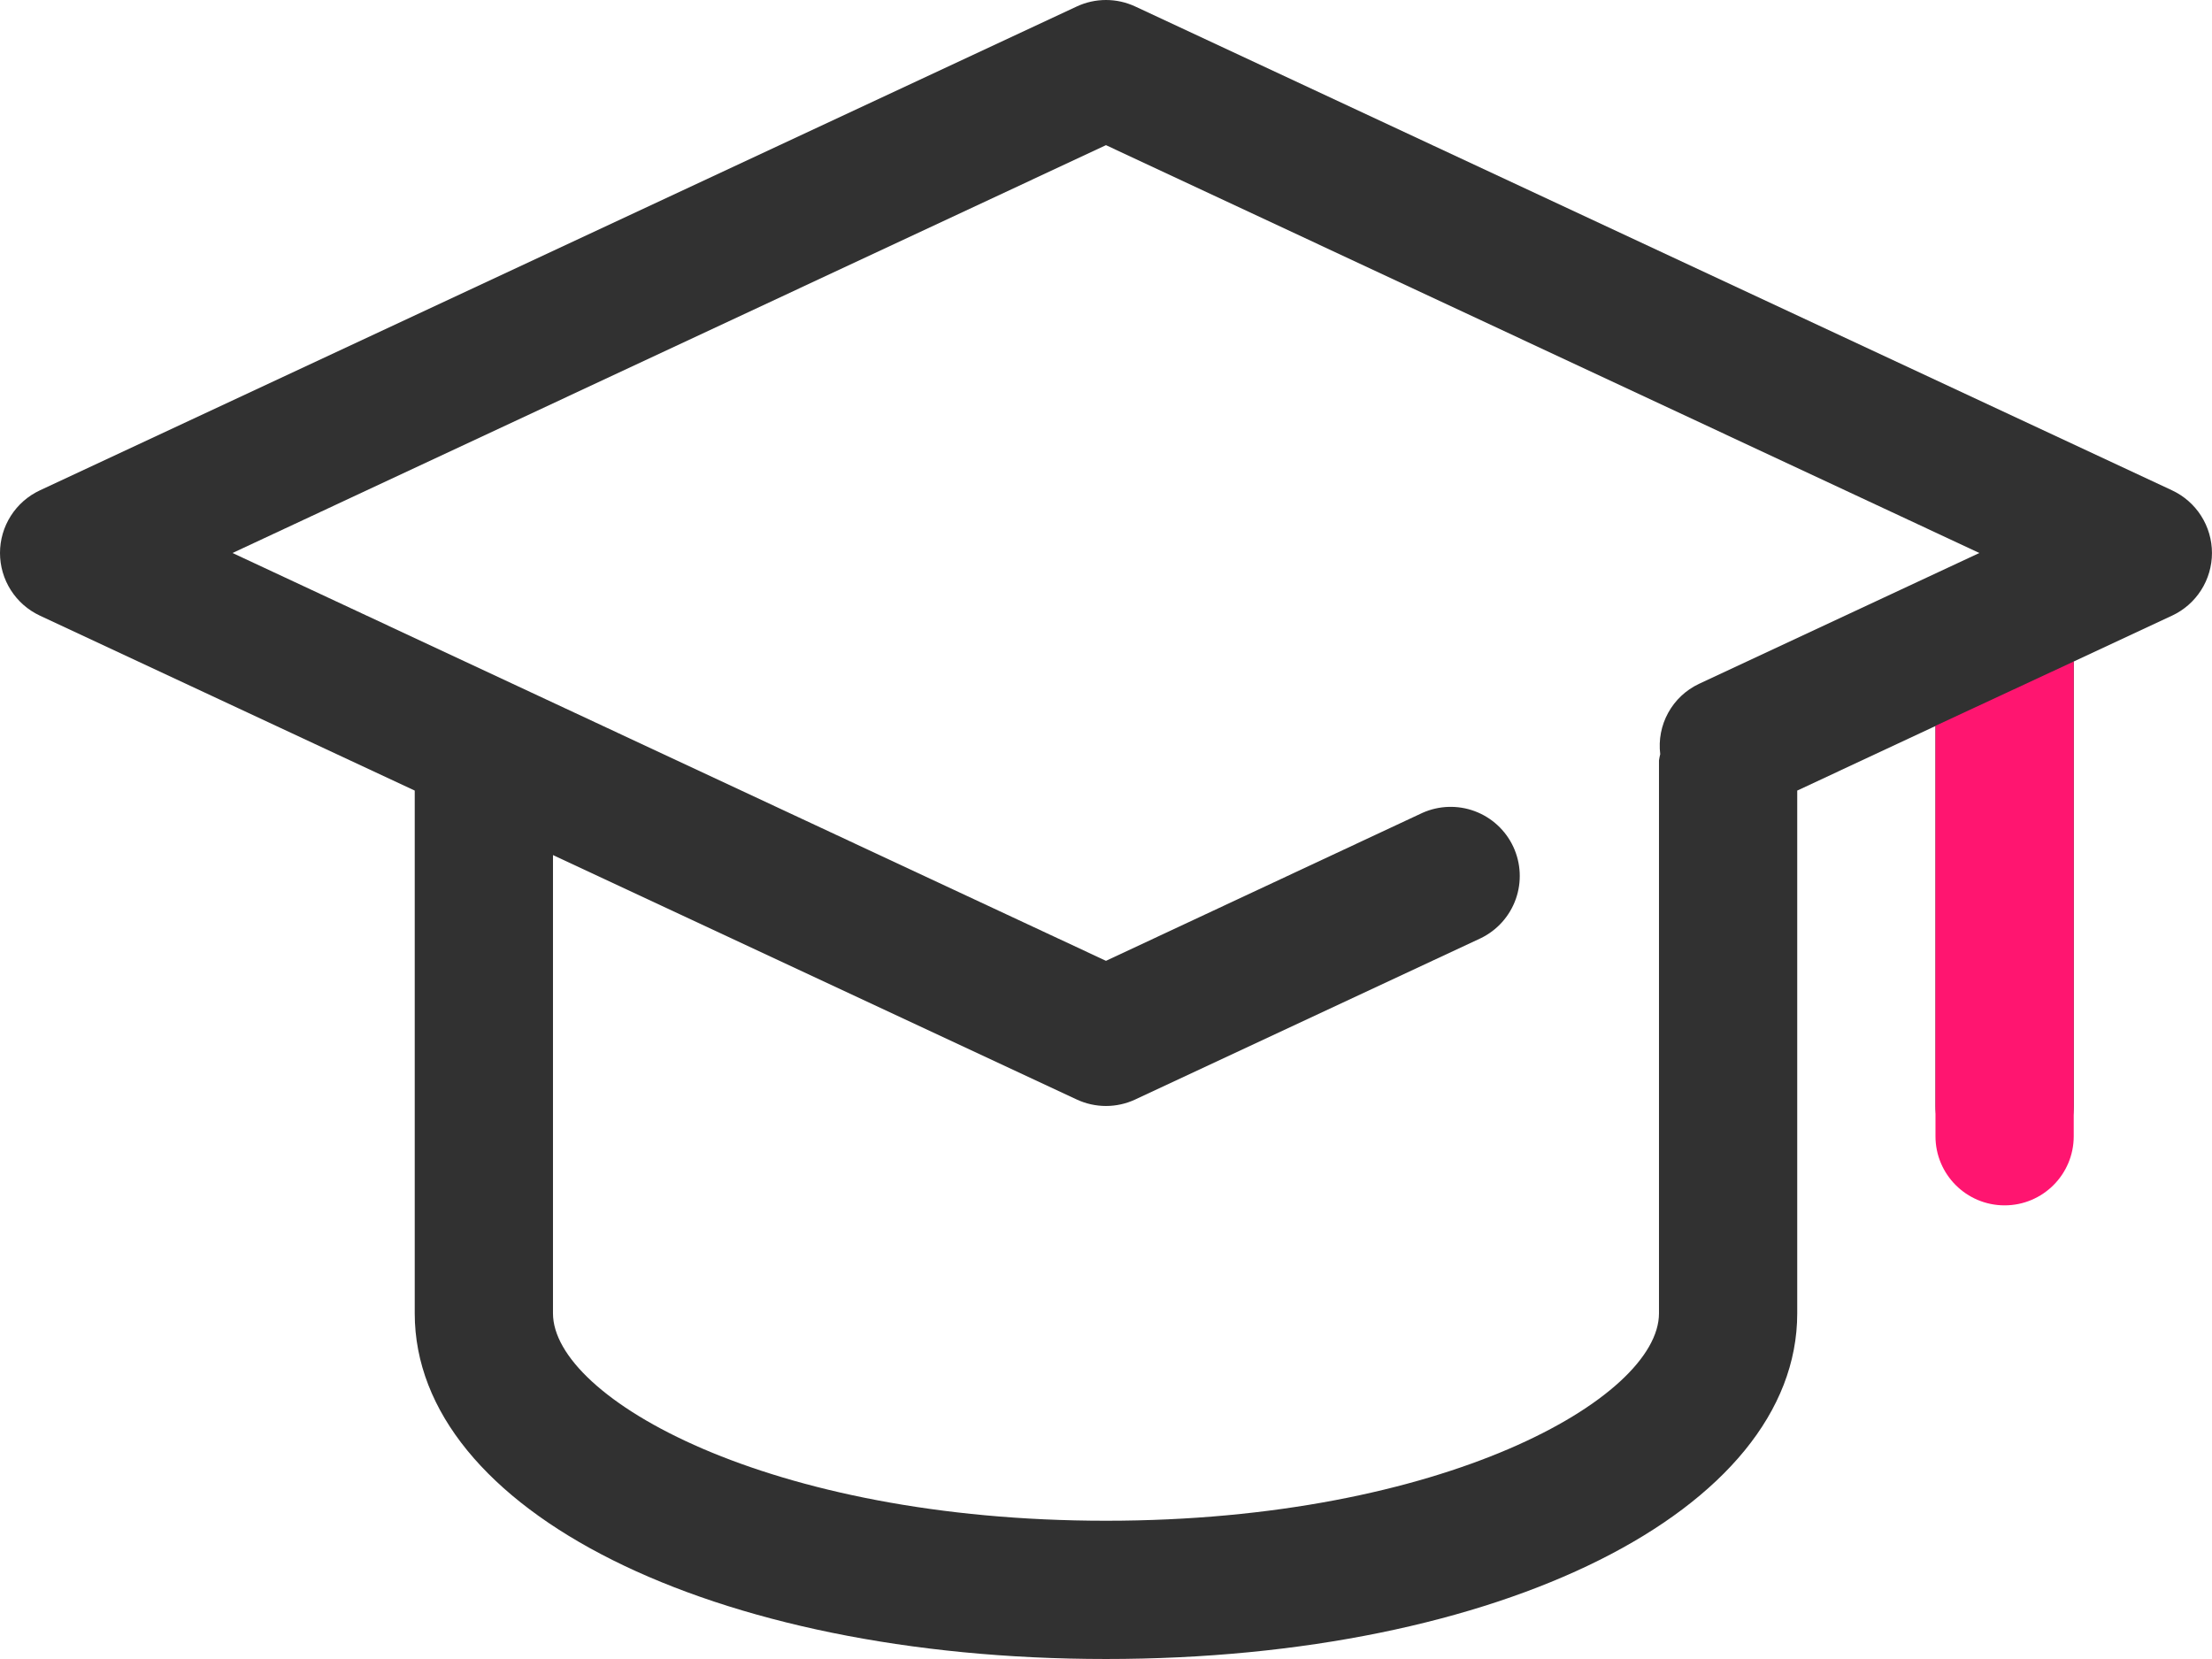 <?xml version="1.0" encoding="UTF-8"?> <svg xmlns="http://www.w3.org/2000/svg" width="512" height="384" viewBox="0 0 512 384" fill="none"> <path d="M502.764 113.502L262.764 1.502C260.644 0.513 258.334 0 255.996 0C253.657 0 251.347 0.513 249.228 1.502L9.228 113.502C6.47 114.79 4.137 116.838 2.503 119.406C0.868 121.974 0 124.954 0 127.998C0 131.042 0.868 134.022 2.503 136.59C4.137 139.157 6.47 141.206 9.228 142.494L95.996 182.99V303.998C95.996 349.614 164.796 383.998 255.996 383.998C347.196 383.998 415.996 349.614 415.996 303.998V182.99L447.996 168.046V255.998C447.996 260.241 449.681 264.311 452.682 267.312C455.682 270.312 459.752 271.998 463.996 271.998C468.239 271.998 472.309 270.312 475.309 267.312C478.31 264.311 479.996 260.241 479.996 255.998V153.118L502.764 142.494C505.521 141.206 507.854 139.157 509.488 136.59C511.123 134.022 511.991 131.042 511.991 127.998C511.991 124.954 511.123 121.974 509.488 119.406C507.854 116.838 505.521 114.79 502.764 113.502V113.502ZM383.996 303.998C383.996 323.582 334.14 351.998 255.996 351.998C177.852 351.998 127.996 323.582 127.996 303.998V197.918L249.228 254.494C251.347 255.483 253.657 255.996 255.996 255.996C258.334 255.996 260.644 255.483 262.764 254.494L342.764 217.15C346.542 215.315 349.448 212.067 350.852 208.107C352.257 204.148 352.048 199.795 350.271 195.989C348.494 192.182 345.291 189.227 341.354 187.762C337.416 186.297 333.061 186.439 329.228 188.158L255.996 222.398L53.82 127.998L255.996 33.598L458.156 127.998L393.228 158.302C390.217 159.727 387.732 162.065 386.126 164.983C384.521 167.902 383.876 171.252 384.284 174.558C384.163 175.033 384.067 175.513 383.996 175.998V303.998Z" fill="#313131"></path> <path d="M447.995 167.998L479.995 153.115V262.998C479.995 271.835 472.832 278.998 463.995 278.998V278.998C455.159 278.998 447.995 271.835 447.995 262.998V167.998Z" fill="#FF1570"></path> </svg> 